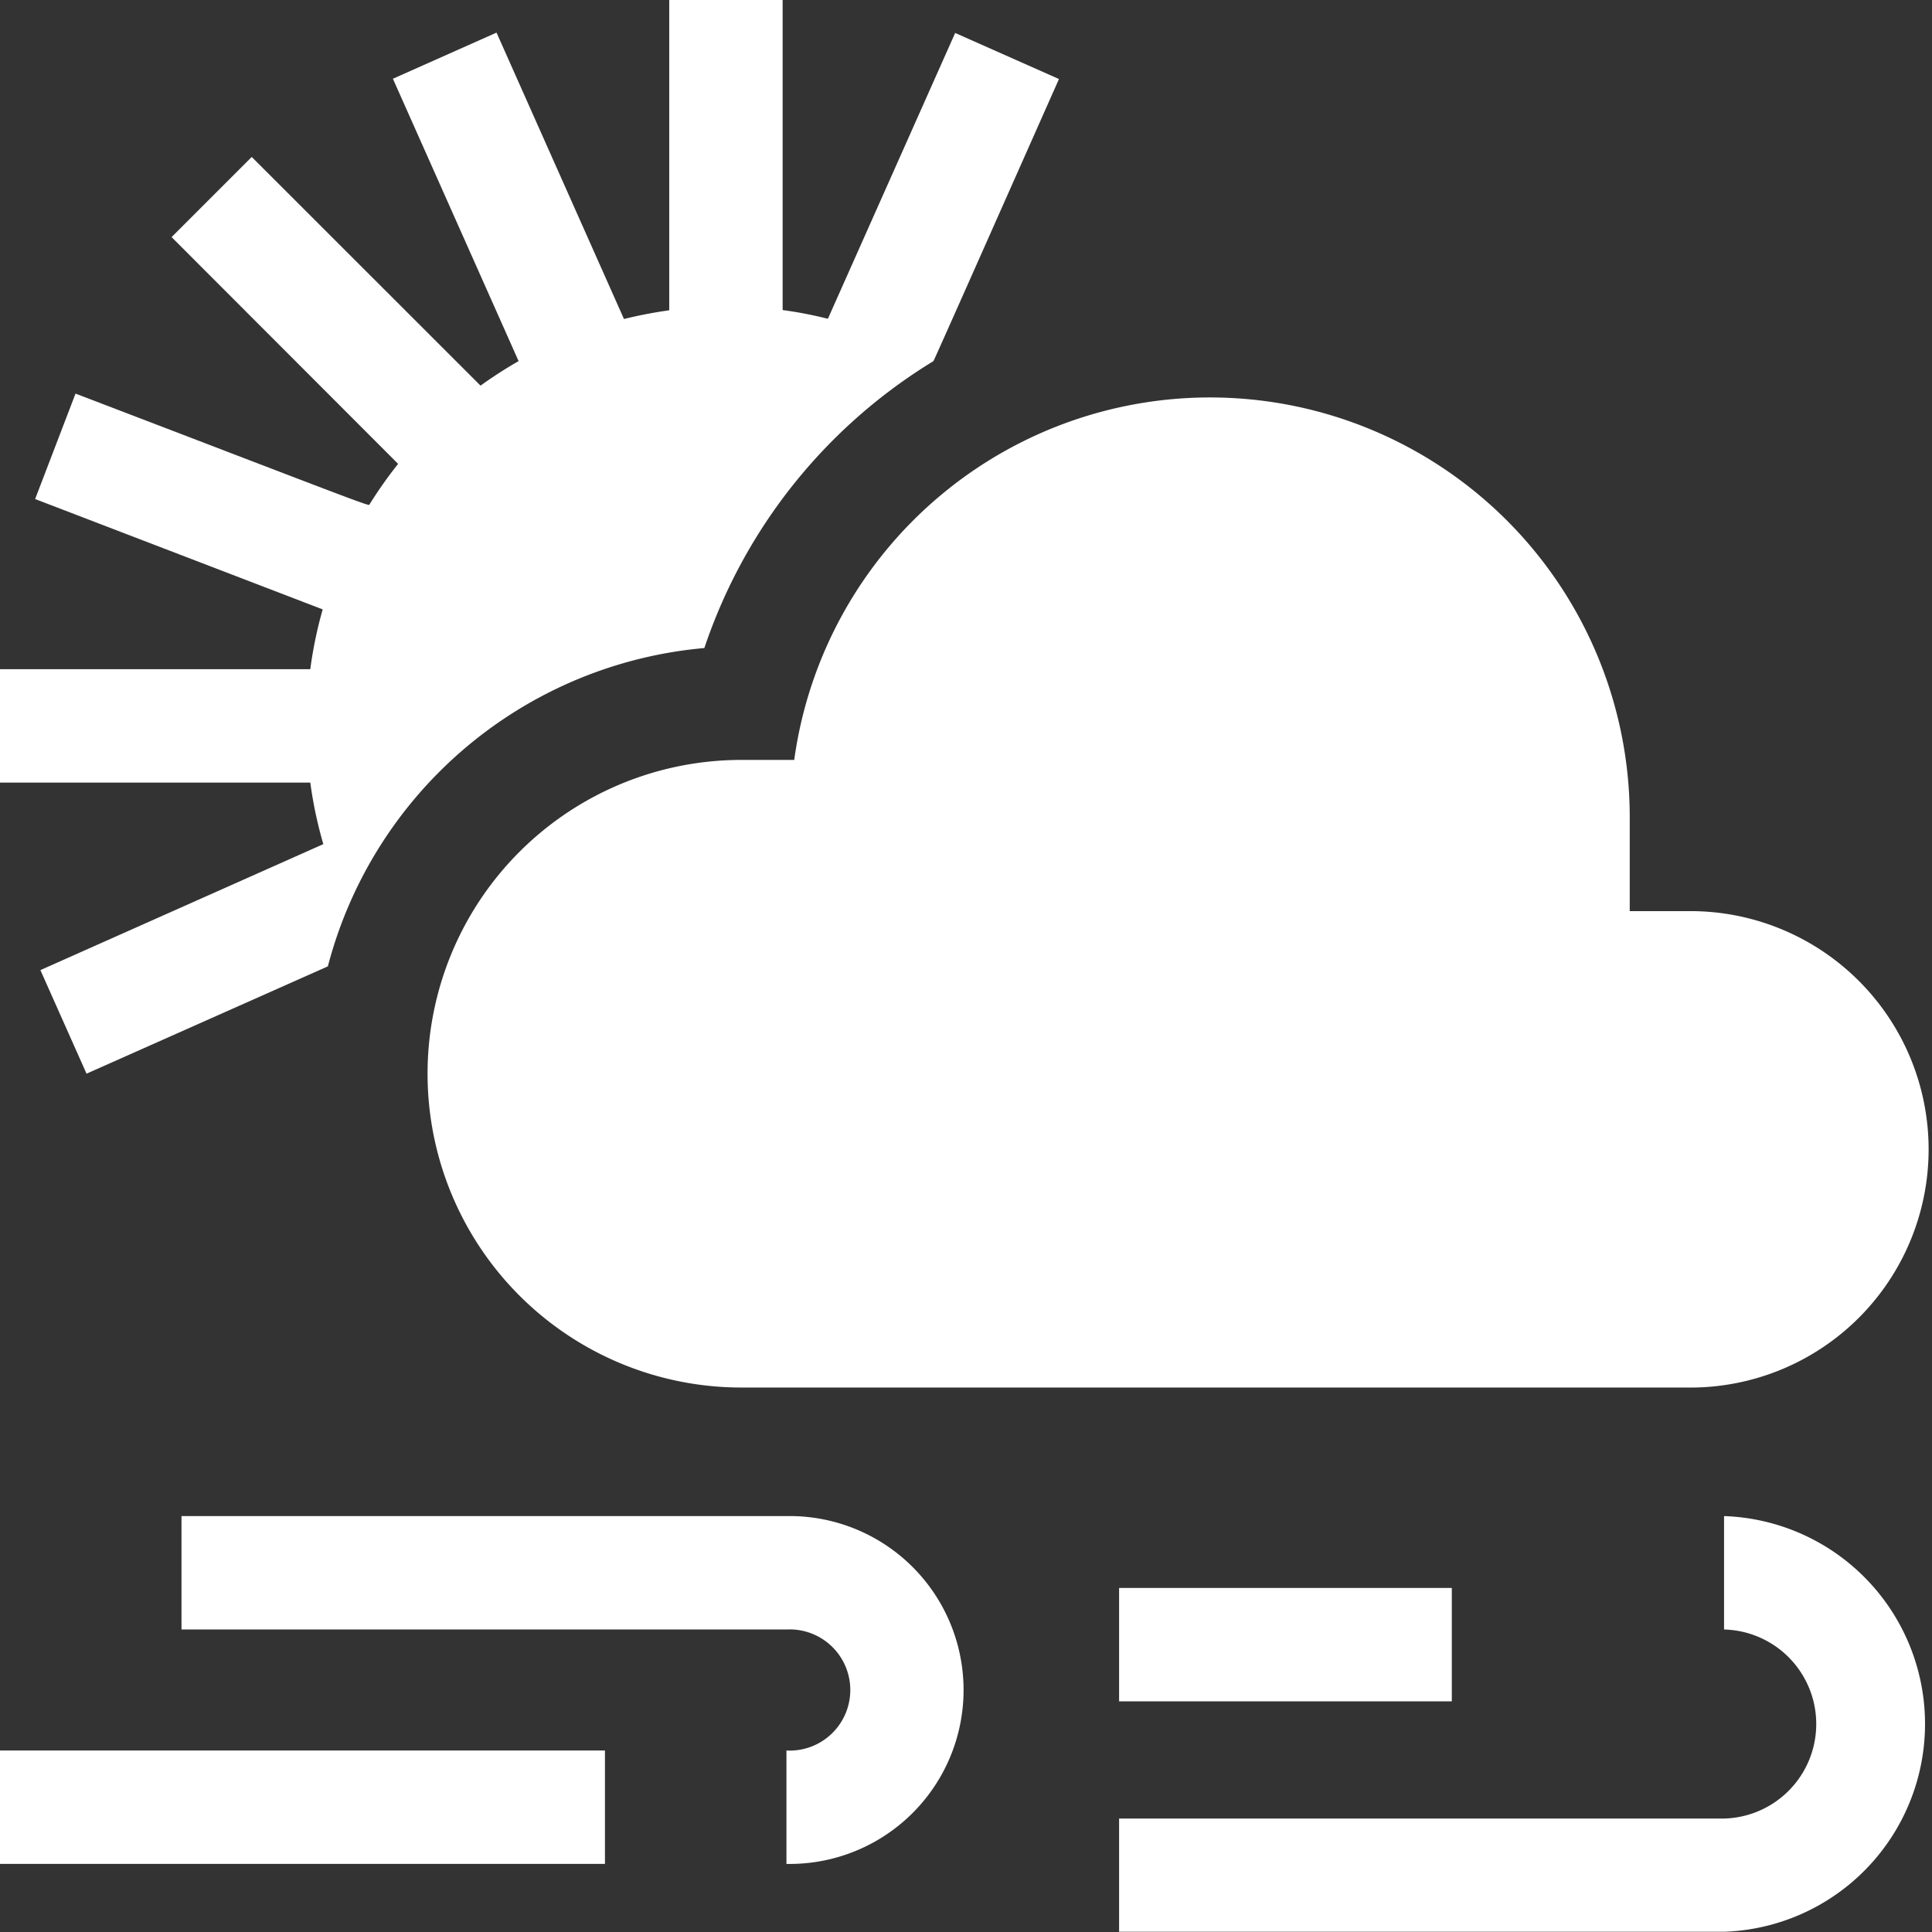 <?xml version="1.0" encoding="UTF-8"?>
<svg xmlns="http://www.w3.org/2000/svg" width="33" height="33">
  <rect width="100%" height="100%" fill="#333333" stroke="none"/>
  <g fill="#fff">
    <path d="M13.563 12.98h-.9a5.36 5.36 0 0 0 0 10.72h16.274a4.069 4.069 0 0 0 0-8.137h-1.1v-1.614a7.169 7.169 0 0 0-14.271-.969ZM29.448 25.896v1.937a1.615 1.615 0 0 1 0 3.229H19.115v1.934h10.333a3.552 3.552 0 0 0 0-7.1ZM13.433 25.896H3.1v1.937h10.333a1.035 1.035 0 1 1 0 2.067v1.937a2.971 2.971 0 1 0 0-5.941Z"></path>
    <path d="M19.115 27.123h5.683v1.937h-5.683ZM0 29.9h10.333v1.937H0ZM5.519 14.42.69 16.57l.788 1.769L5.6 16.506a7.314 7.314 0 0 1 6.431-5.437 9.143 9.143 0 0 1 3.912-4.9c.007 0 1.159-2.6 2.145-4.819L16.315.563l-2.174 4.882a6.89 6.89 0 0 0-.773-.149V0h-1.937v5.3a7.555 7.555 0 0 0-.773.149L8.481.557l-1.77.788 2.147 4.823a7.34 7.34 0 0 0-.65.419L4.3 2.681 2.931 4.05 6.8 7.923a7.514 7.514 0 0 0-.493.7c-.015.024-.833-.3-5.017-1.9L.6 8.524l4.912 1.885A7.127 7.127 0 0 0 5.3 11.43H0v1.937h5.3a7.139 7.139 0 0 0 .223 1.052Z"></path>
  </g>
</svg>
